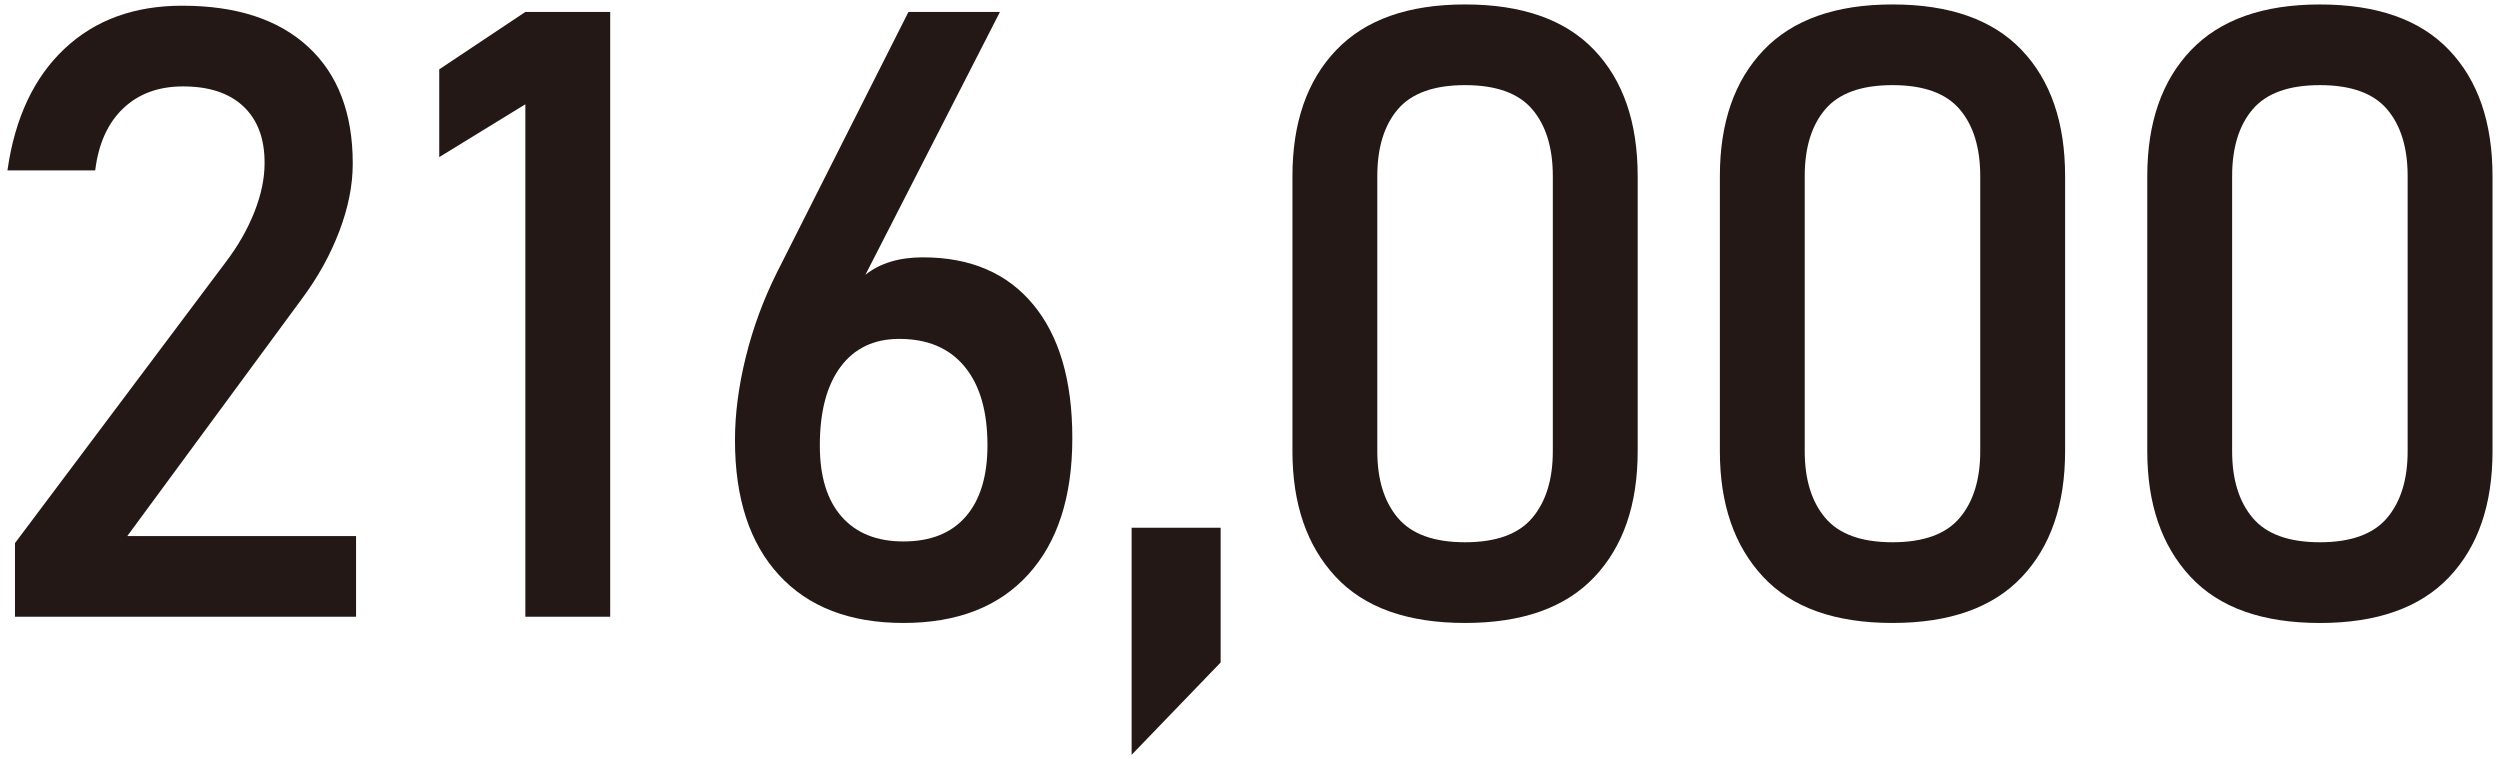 <?xml version="1.0" encoding="UTF-8"?>
<svg xmlns="http://www.w3.org/2000/svg" version="1.1" viewBox="0 0 135 41">
  <defs>
    <style>
      .cls-1 {
        fill: #231815;
      }
    </style>
  </defs>
  <!-- Generator: Adobe Illustrator 28.7.1, SVG Export Plug-In . SVG Version: 1.2.0 Build 142)  -->
  <g>
    <g>
      <path class="cls-1" d="M16.33,16.098c.854-1.153,1.52-2.362,1.999-3.627.479-1.265.719-2.474.719-3.627v-.022c0-2.71-.801-4.807-2.403-6.289S12.773.308,9.838.308c-2.591,0-4.709.775-6.356,2.325S.809,6.365.405,9.18v.022h4.739v-.022c.18-1.438.686-2.549,1.517-3.335s1.905-1.179,3.223-1.179c1.407,0,2.493.359,3.257,1.078s1.146,1.729,1.146,3.032v.045c0,.824-.184,1.7-.55,2.628-.367.929-.88,1.827-1.539,2.695L.809,29.327v3.976h18.418v-4.357H6.874l9.456-12.848Z"/>
      <polygon class="cls-1" points="23.719 3.744 23.719 8.483 28.369 5.631 28.369 33.303 32.951 33.303 32.951 .645 28.369 .645 23.719 3.744"/>
      <path class="cls-1" d="M49.841,13.896c-1.294,0-2.327.318-3.109.944L53.997.645h-4.941l-7.098,14.061c-.733,1.468-1.295,2.991-1.685,4.571-.39,1.58-.584,3.074-.584,4.481v.022c0,3.13.794,5.556,2.381,7.277,1.587,1.722,3.826,2.583,6.716,2.583,2.905,0,5.151-.872,6.738-2.617,1.587-1.744,2.381-4.196,2.381-7.356v-.022c0-3.1-.704-5.499-2.111-7.199-1.407-1.699-3.392-2.549-5.952-2.549ZM53.323,24.049c0,1.662-.39,2.942-1.168,3.841s-1.901,1.348-3.369,1.348c-1.438,0-2.549-.445-3.335-1.336-.786-.891-1.18-2.167-1.18-3.83v-.022c0-1.827.374-3.242,1.123-4.245.749-1.003,1.805-1.505,3.167-1.505,1.527,0,2.703.498,3.526,1.494.823.996,1.235,2.407,1.235,4.234v.022Z"/>
      <polygon class="cls-1" points="61.108 40.76 65.915 35.773 65.915 28.496 61.108 28.496 61.108 40.76"/>
      <path class="cls-1" d="M79.113.24c-3.07,0-5.391.824-6.963,2.471-1.572,1.647-2.358,3.916-2.358,6.806v14.847c0,2.845.774,5.103,2.324,6.772,1.55,1.67,3.882,2.504,6.997,2.504,3.084,0,5.409-.823,6.974-2.471,1.564-1.647,2.348-3.916,2.348-6.806v-14.847c0-2.905-.783-5.177-2.348-6.817s-3.89-2.459-6.974-2.459ZM83.852,24.363c0,1.527-.371,2.729-1.112,3.605s-1.95,1.314-3.627,1.314-2.887-.438-3.628-1.314-1.111-2.078-1.111-3.605v-14.847c0-1.542.37-2.748,1.111-3.616.741-.868,1.95-1.303,3.628-1.303s2.886.435,3.627,1.303c.741.869,1.112,2.074,1.112,3.616v14.847Z"/>
      <path class="cls-1" d="M102.194.24c-3.07,0-5.391.824-6.963,2.471-1.572,1.647-2.358,3.916-2.358,6.806v14.847c0,2.845.774,5.103,2.324,6.772,1.55,1.67,3.882,2.504,6.997,2.504,3.084,0,5.409-.823,6.974-2.471,1.564-1.647,2.348-3.916,2.348-6.806v-14.847c0-2.905-.783-5.177-2.348-6.817s-3.89-2.459-6.974-2.459ZM106.933,24.363c0,1.527-.371,2.729-1.112,3.605s-1.95,1.314-3.627,1.314-2.887-.438-3.628-1.314-1.111-2.078-1.111-3.605v-14.847c0-1.542.37-2.748,1.111-3.616.741-.868,1.95-1.303,3.628-1.303s2.886.435,3.627,1.303c.741.869,1.112,2.074,1.112,3.616v14.847Z"/>
      <path class="cls-1" d="M132.249,2.7c-1.565-1.64-3.89-2.459-6.975-2.459-3.069,0-5.391.824-6.963,2.471-1.572,1.647-2.358,3.916-2.358,6.806v14.847c0,2.845.775,5.103,2.325,6.772,1.55,1.67,3.882,2.504,6.996,2.504,3.085,0,5.409-.823,6.975-2.471,1.564-1.647,2.347-3.916,2.347-6.806v-14.847c0-2.905-.782-5.177-2.347-6.817ZM130.013,24.363c0,1.527-.37,2.729-1.111,3.605s-1.951,1.314-3.628,1.314-2.886-.438-3.627-1.314-1.112-2.078-1.112-3.605v-14.847c0-1.542.371-2.748,1.112-3.616.741-.868,1.95-1.303,3.627-1.303s2.887.435,3.628,1.303c.741.869,1.111,2.074,1.111,3.616v14.847Z"/>
    </g>
  </g>
</svg>